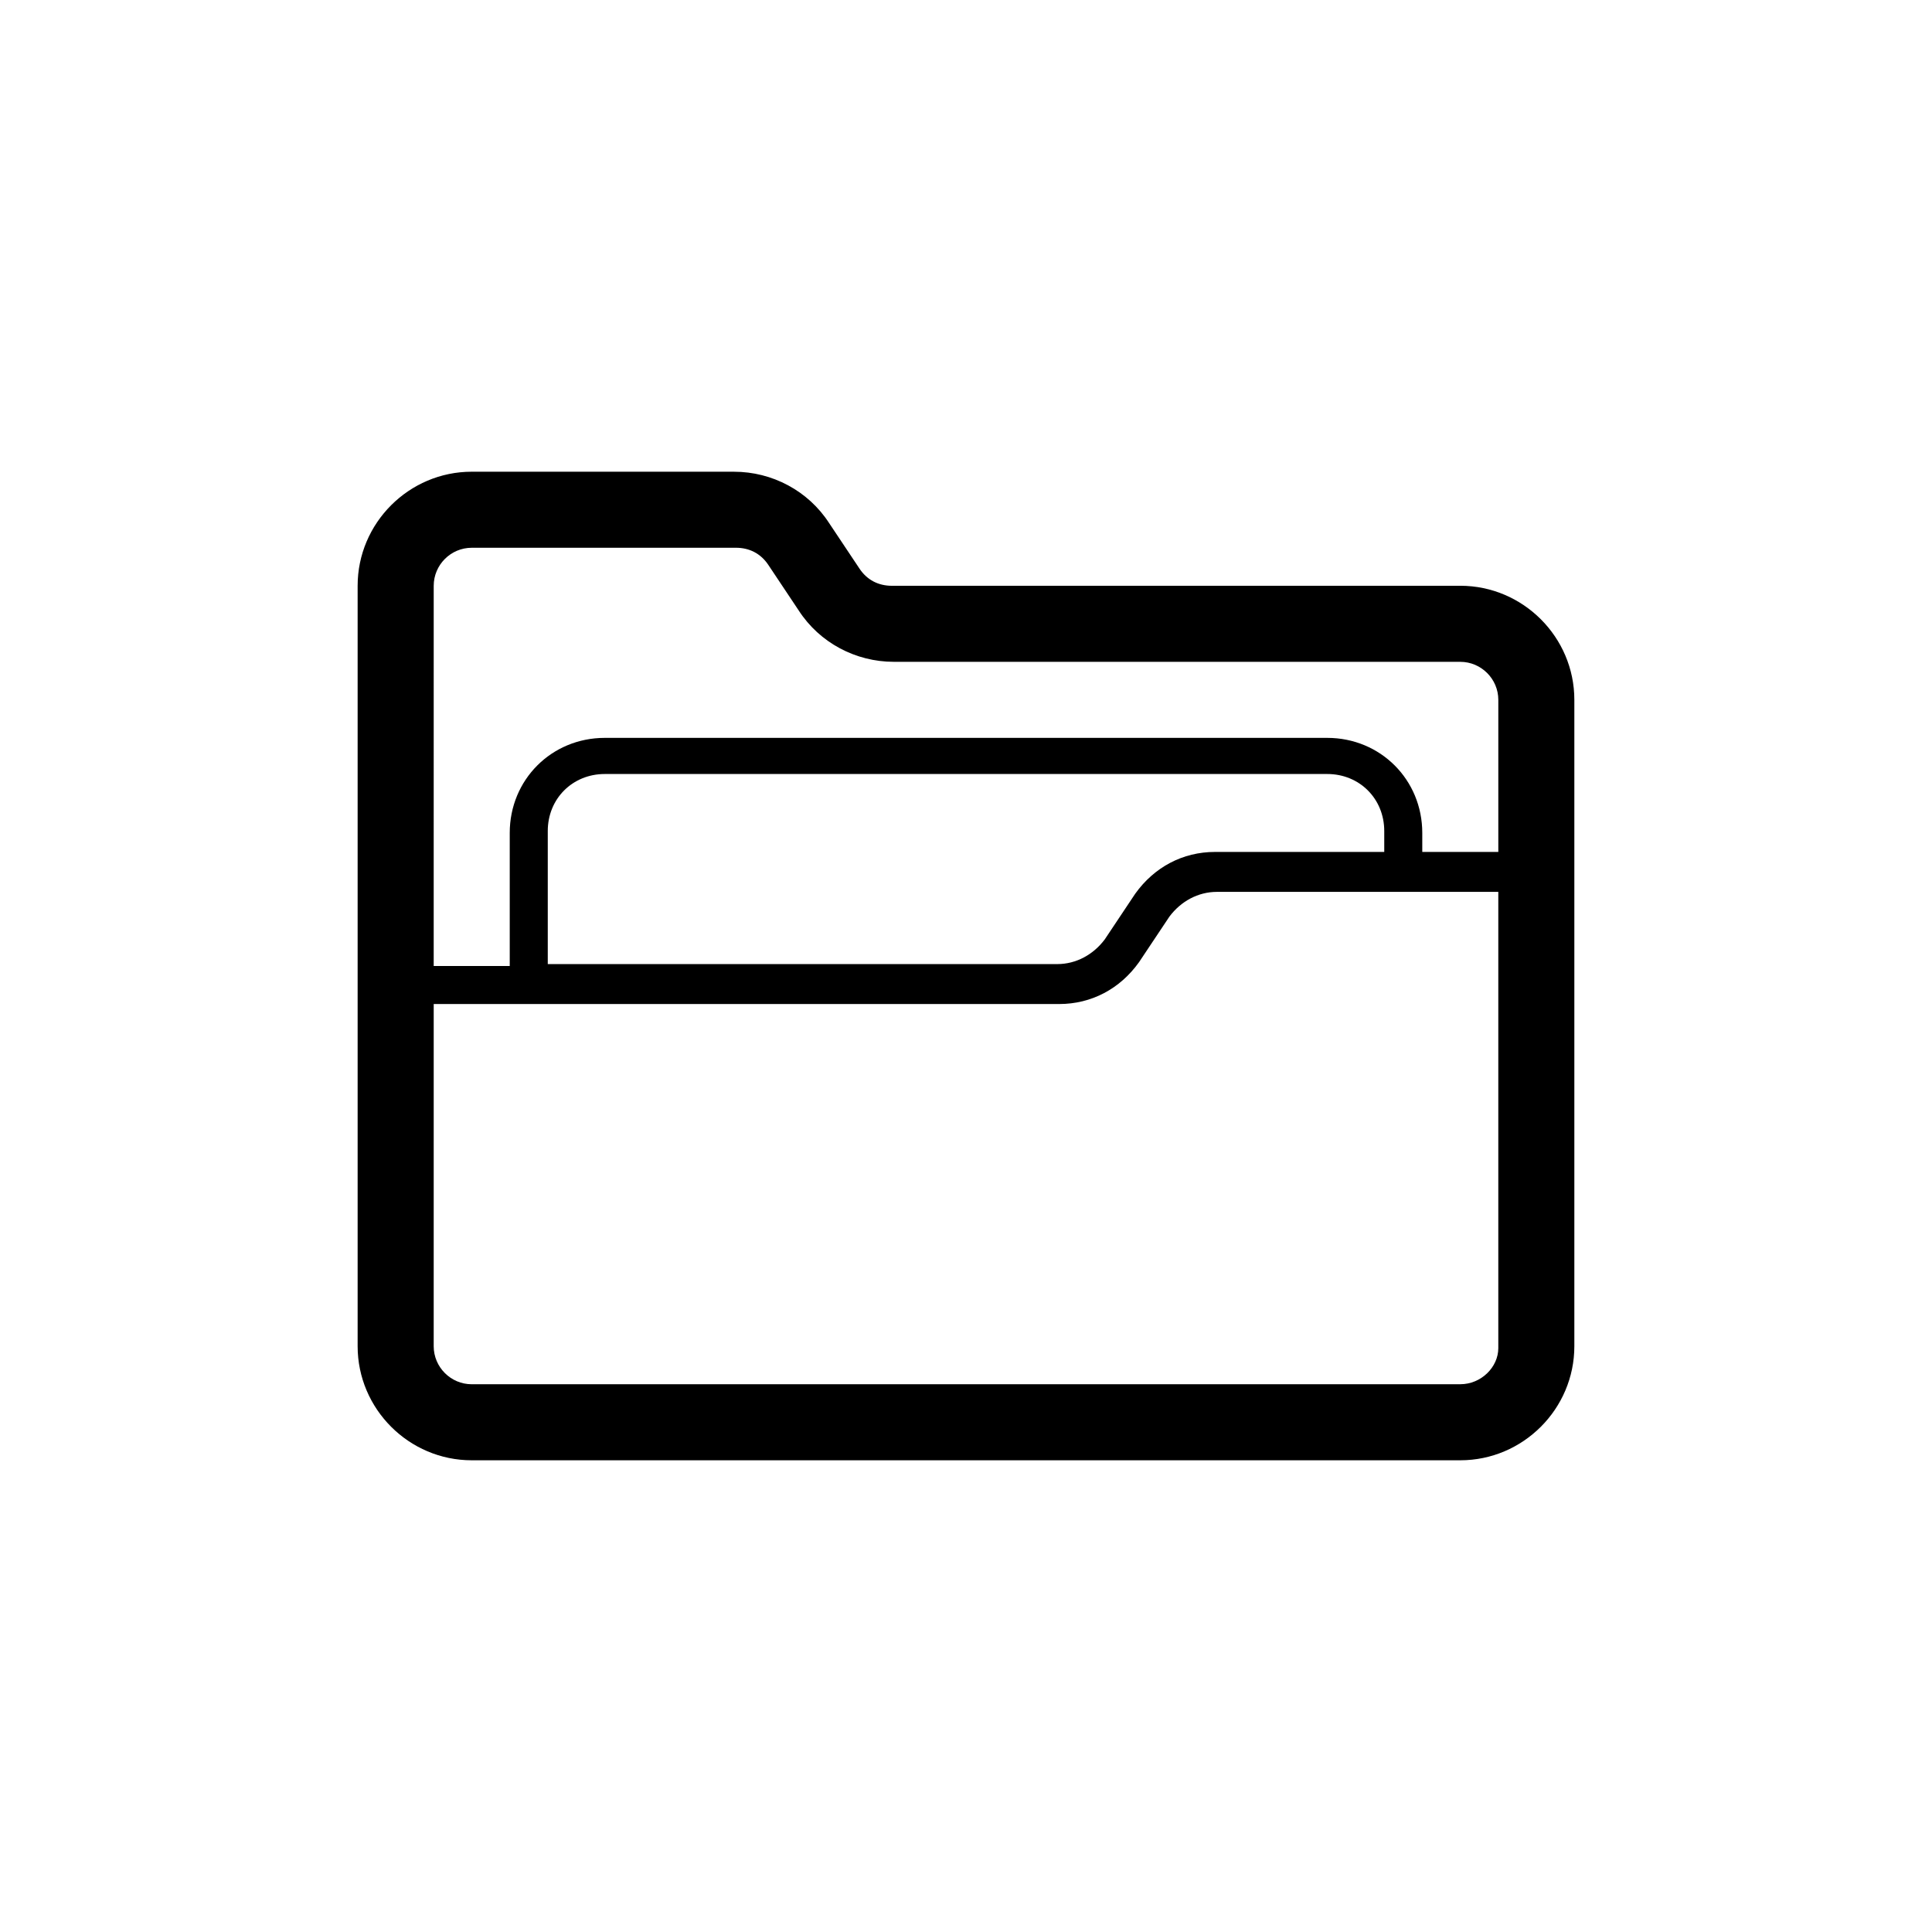 <?xml version="1.0" encoding="UTF-8"?>
<!-- Uploaded to: ICON Repo, www.iconrepo.com, Generator: ICON Repo Mixer Tools -->
<svg fill="#000000" width="800px" height="800px" version="1.1" viewBox="144 144 512 512" xmlns="http://www.w3.org/2000/svg">
 <path d="m530.99 299.24h-150.64c-3.527 0-6.551-1.512-8.566-4.535l-8.062-12.09c-5.543-8.566-15.113-13.602-25.191-13.602l-69.523-0.004c-16.625 0-30.23 13.602-30.23 30.23v201.52c0 16.625 13.602 30.23 30.23 30.23h261.98c16.625 0 30.23-13.602 30.23-30.23v-171.3c0-16.625-13.605-30.227-30.23-30.227zm-261.98-10.078h70.031c3.527 0 6.551 1.512 8.566 4.535l8.062 12.09c5.543 8.566 15.113 13.602 25.191 13.602l150.13 0.004c5.543 0 10.078 4.535 10.078 10.078v40.305h-20.152v-5.039c0-14.105-11.082-25.191-25.191-25.191h-191.45c-14.105 0-25.191 11.082-25.191 25.191v35.266h-20.152l0.004-100.76c0-5.543 4.531-10.078 10.074-10.078zm241.83 80.609h-44.84c-8.566 0-16.121 4.031-21.16 11.082l-8.062 12.09c-3.023 4.031-7.559 6.551-12.594 6.551l-135.02 0.004v-35.266c0-8.566 6.551-15.113 15.113-15.113h191.45c8.566 0 15.113 6.551 15.113 15.113zm20.152 141.07h-261.98c-5.543 0-10.078-4.535-10.078-10.078l0.004-90.684h165.75c8.566 0 16.121-4.031 21.16-11.082l8.062-12.09c3.023-4.031 7.559-6.551 12.594-6.551h74.562v120.91c0 5.035-4.535 9.57-10.078 9.57z"/>
</svg>